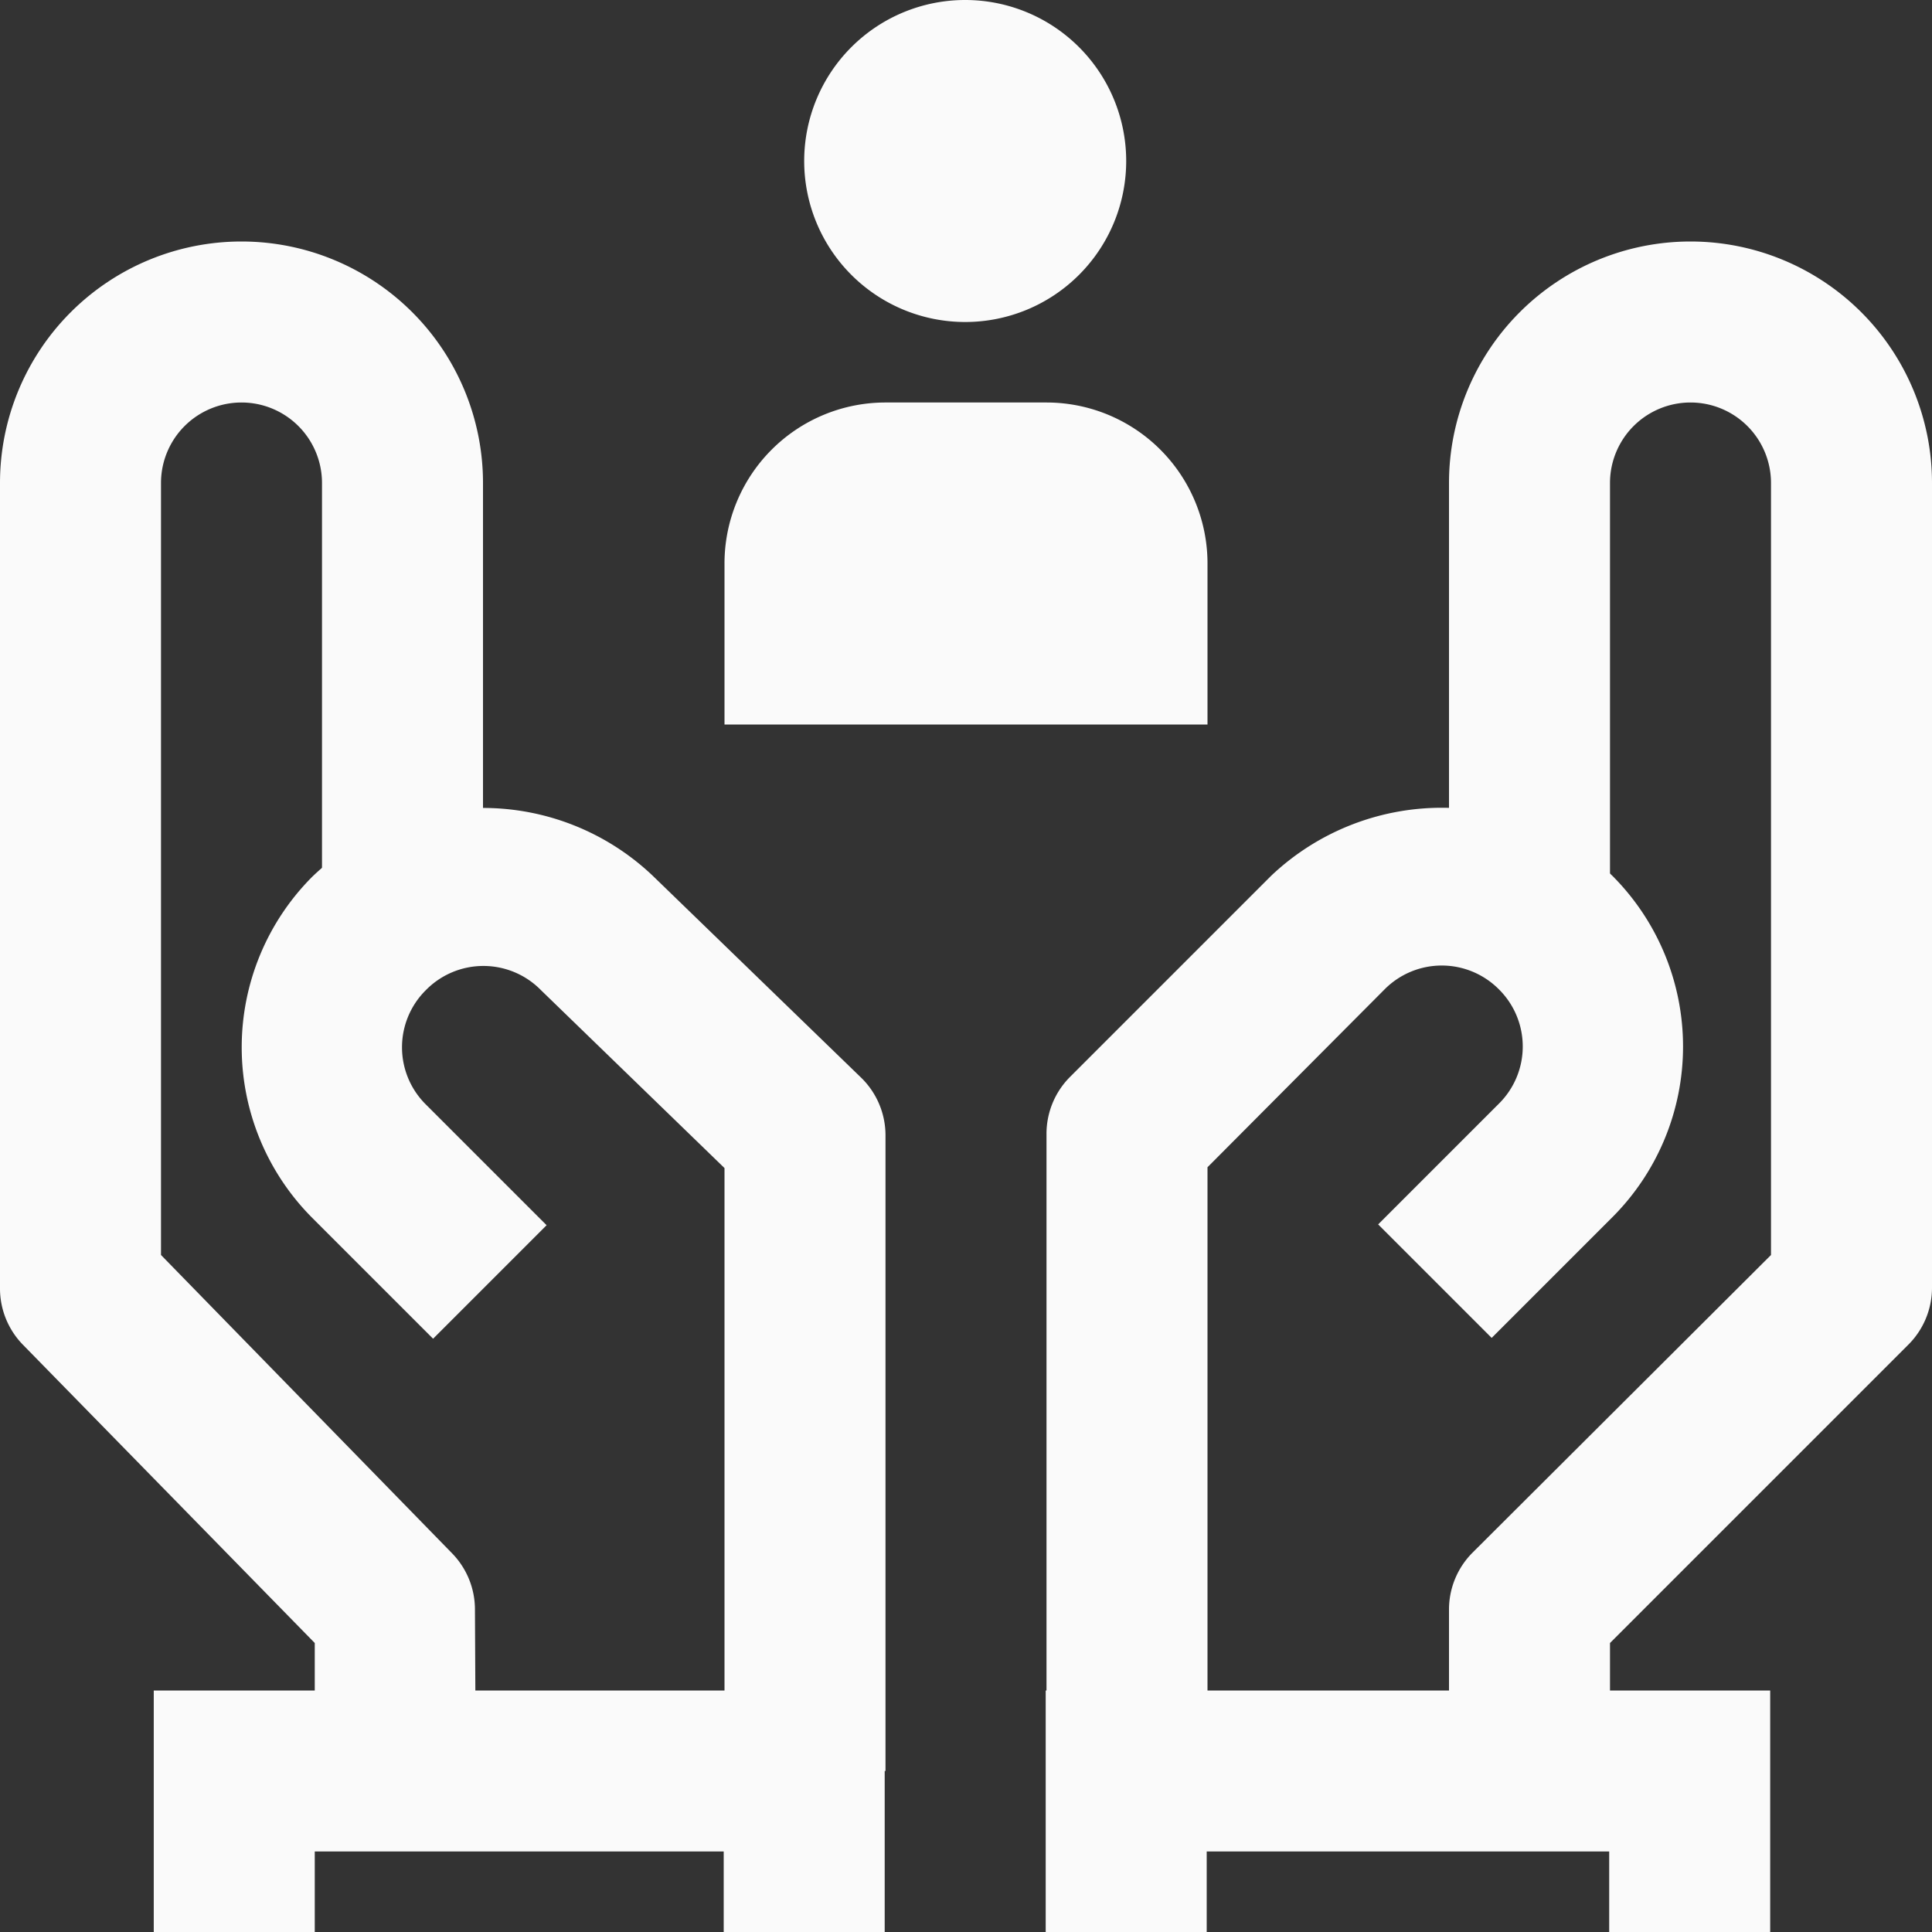 <svg width="60" height="60" fill="none" xmlns="http://www.w3.org/2000/svg"><rect width="100%" height="100%" fill="#333333" stroke="none"/><path d="M50 55h-5v-5a2.5 2.5 0 01.725-1.775L55 38.975V15a2.5 2.5 0 00-5 0v12.5h-5V15a7.5 7.5 0 0115 0v25a2.5 2.5 0 01-.75 1.775L50 51.025V55z" fill="#FAFAFA"/><path d="M37.5 55h-5V35.225a2.5 2.5 0 01.725-1.775l6.25-6.25a7.7 7.7 0 0110.6 0 7.5 7.5 0 010 10.6l-3.75 3.75-3.525-3.525 3.75-3.75a2.498 2.498 0 000-3.55 2.5 2.5 0 00-3.55 0l-5.5 5.525V55z" fill="#FAFAFA"/><path d="M54.975 60h-5v-2.5h-12.5V60h-5v-7.5h22.5V60zm-40.2-5h-5v-3.975L.7 41.75A2.5 2.5 0 010 40V15a7.5 7.5 0 1115 0v12.5h-5V15a2.5 2.5 0 10-5 0v23.975l9.05 9.275a2.5 2.5 0 01.7 1.75l.025 5z" fill="#FAFAFA"/><path d="M27.5 55h-5V36.275l-5.7-5.525a2.502 2.502 0 00-3.575 0 2.498 2.498 0 000 3.55l3.75 3.75-3.525 3.525-3.75-3.75a7.5 7.5 0 010-10.6 7.65 7.65 0 0110.6 0l6.425 6.225a2.5 2.5 0 01.775 1.8V55z" fill="#FAFAFA"/><path d="M27.475 60h-5v-2.5h-12.7V60h-5v-7.5h22.7V60zM32.5 12.5h-5a5 5 0 00-5 5v5h15v-5a5 5 0 00-5-5zM29.975 10a5 5 0 100-10 5 5 0 000 10z" fill="#FAFAFA"/></svg>